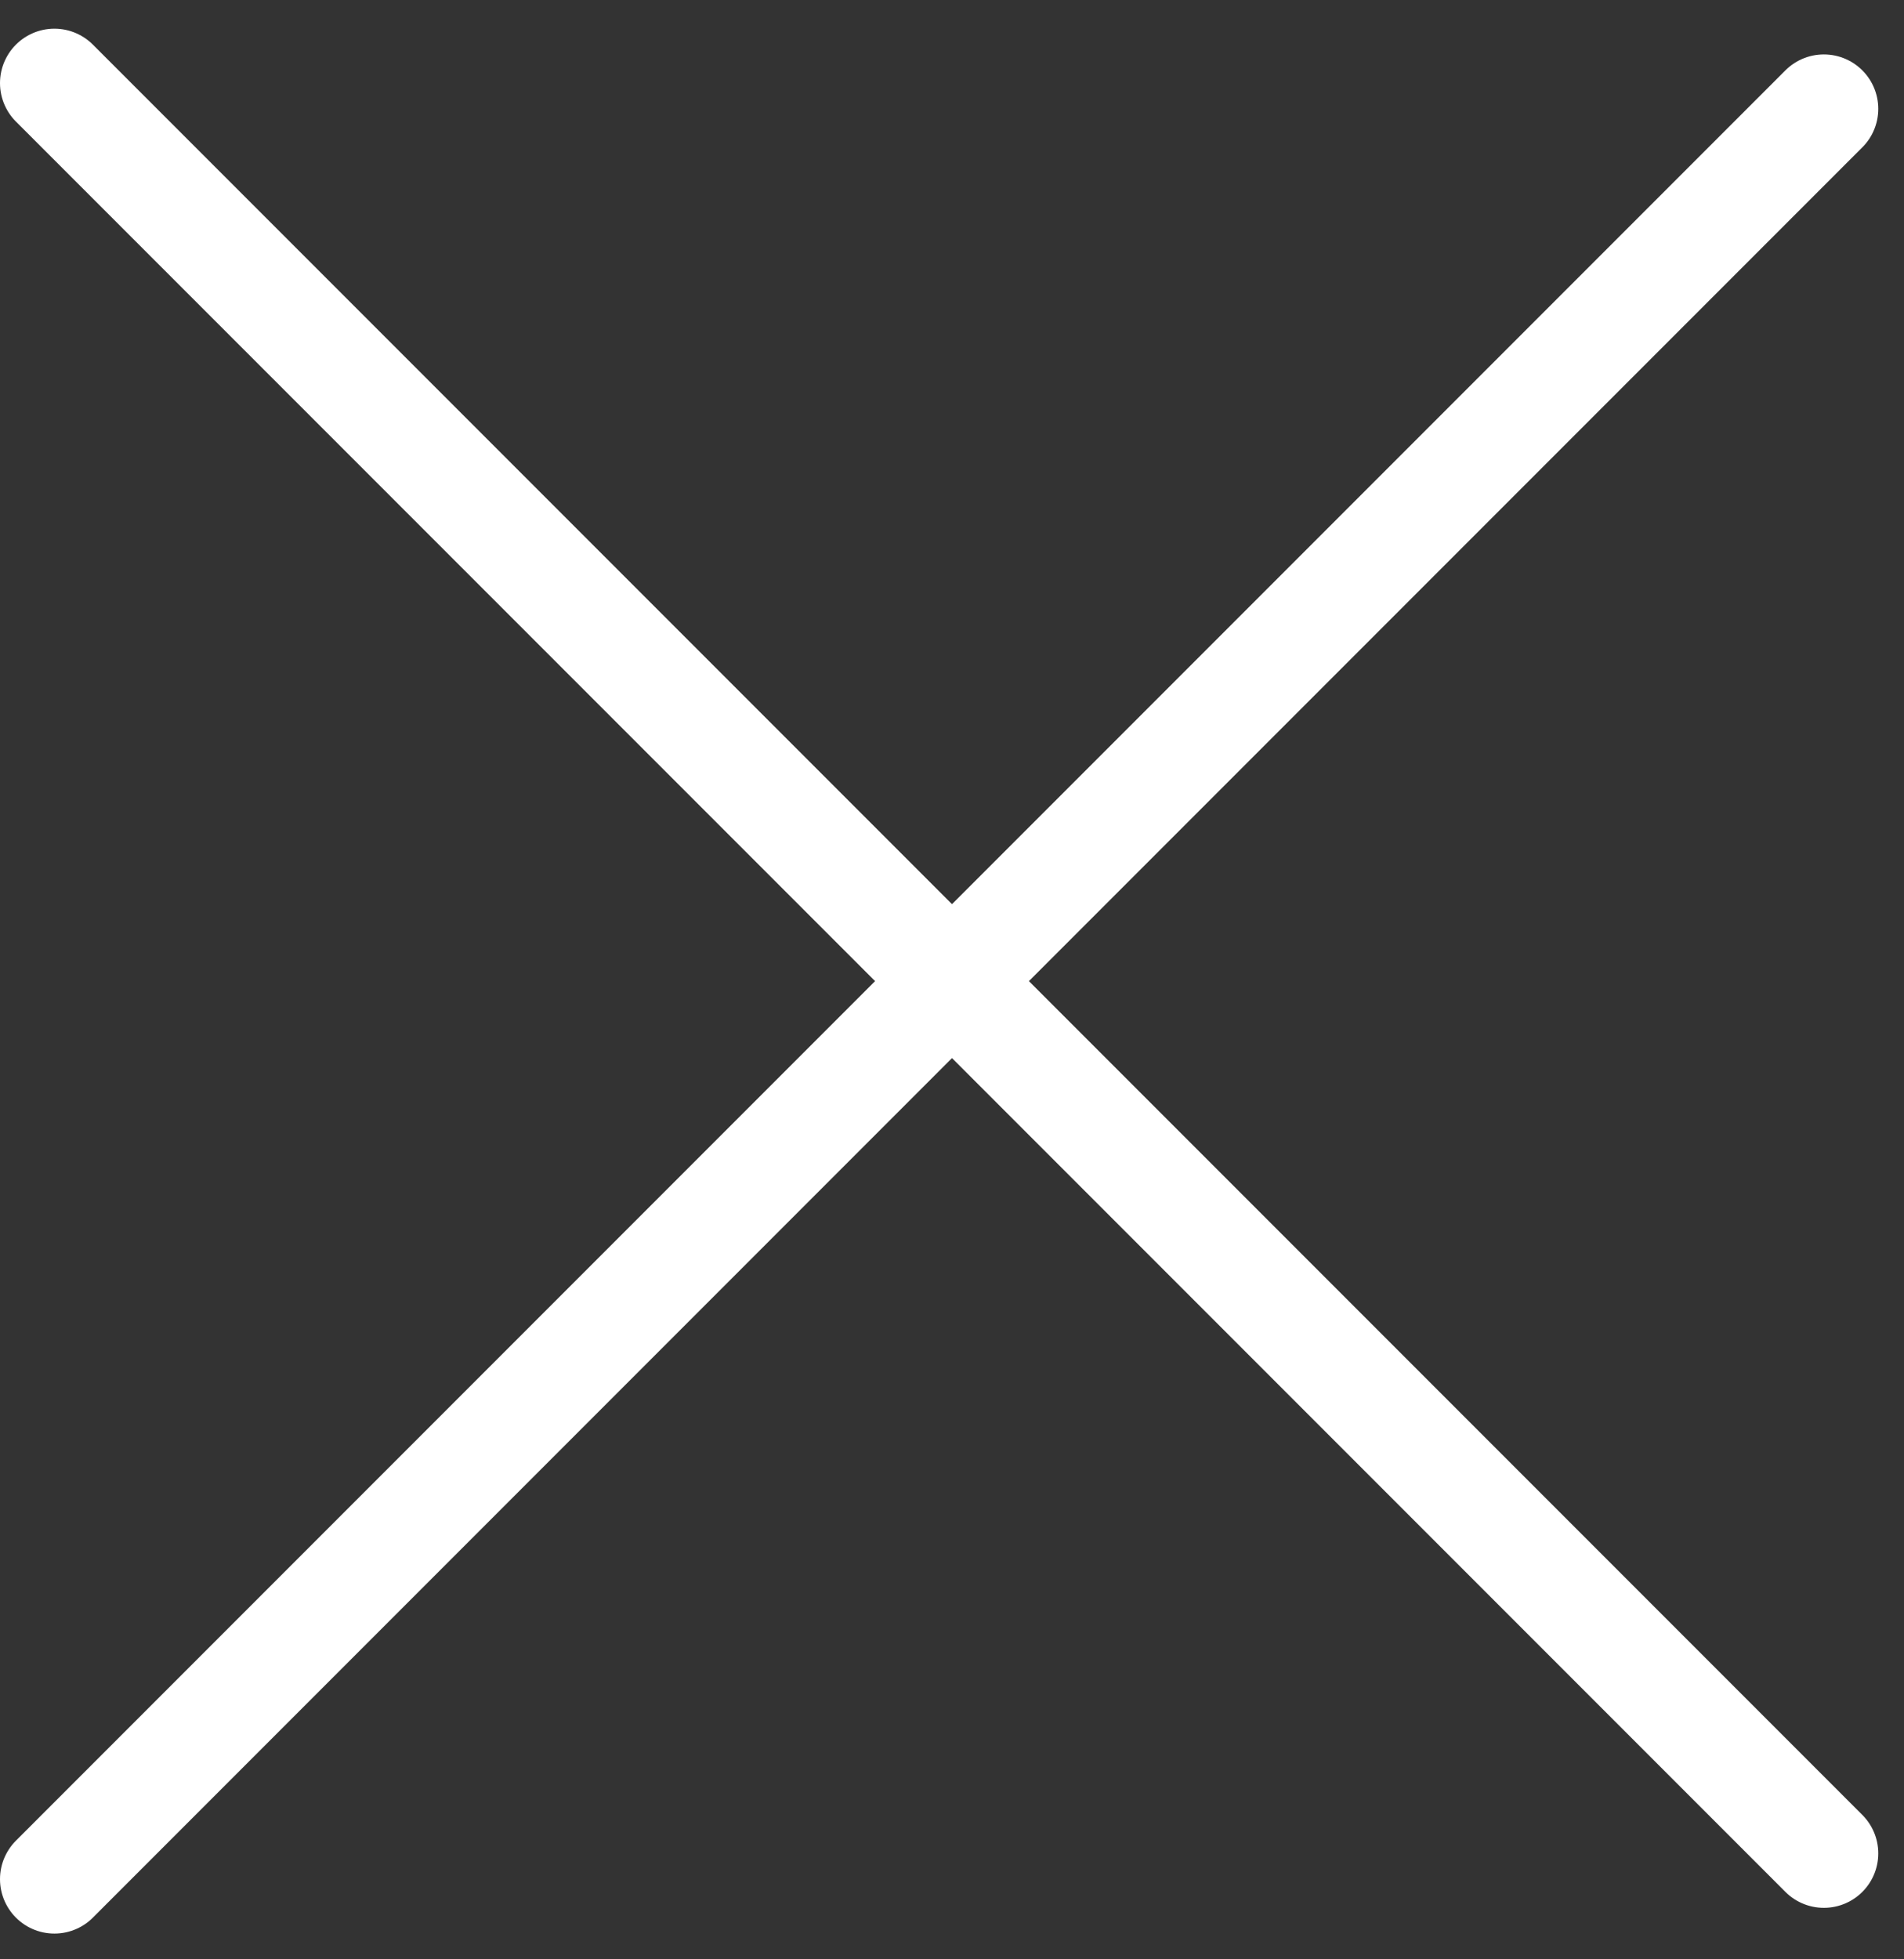 <svg width="35" height="36" viewBox="0 0 35 36" fill="none" xmlns="http://www.w3.org/2000/svg">
<rect x="0" y="0" width="35" height="36" fill="#333333" stroke="none"/>
<path d="M1 34.527L33.527 2" stroke="white" stroke-width="2" stroke-linecap="round"/>
<path d="M1 1.527L33.527 34.054" stroke="white" stroke-width="2" stroke-linecap="round"/>
</svg>
